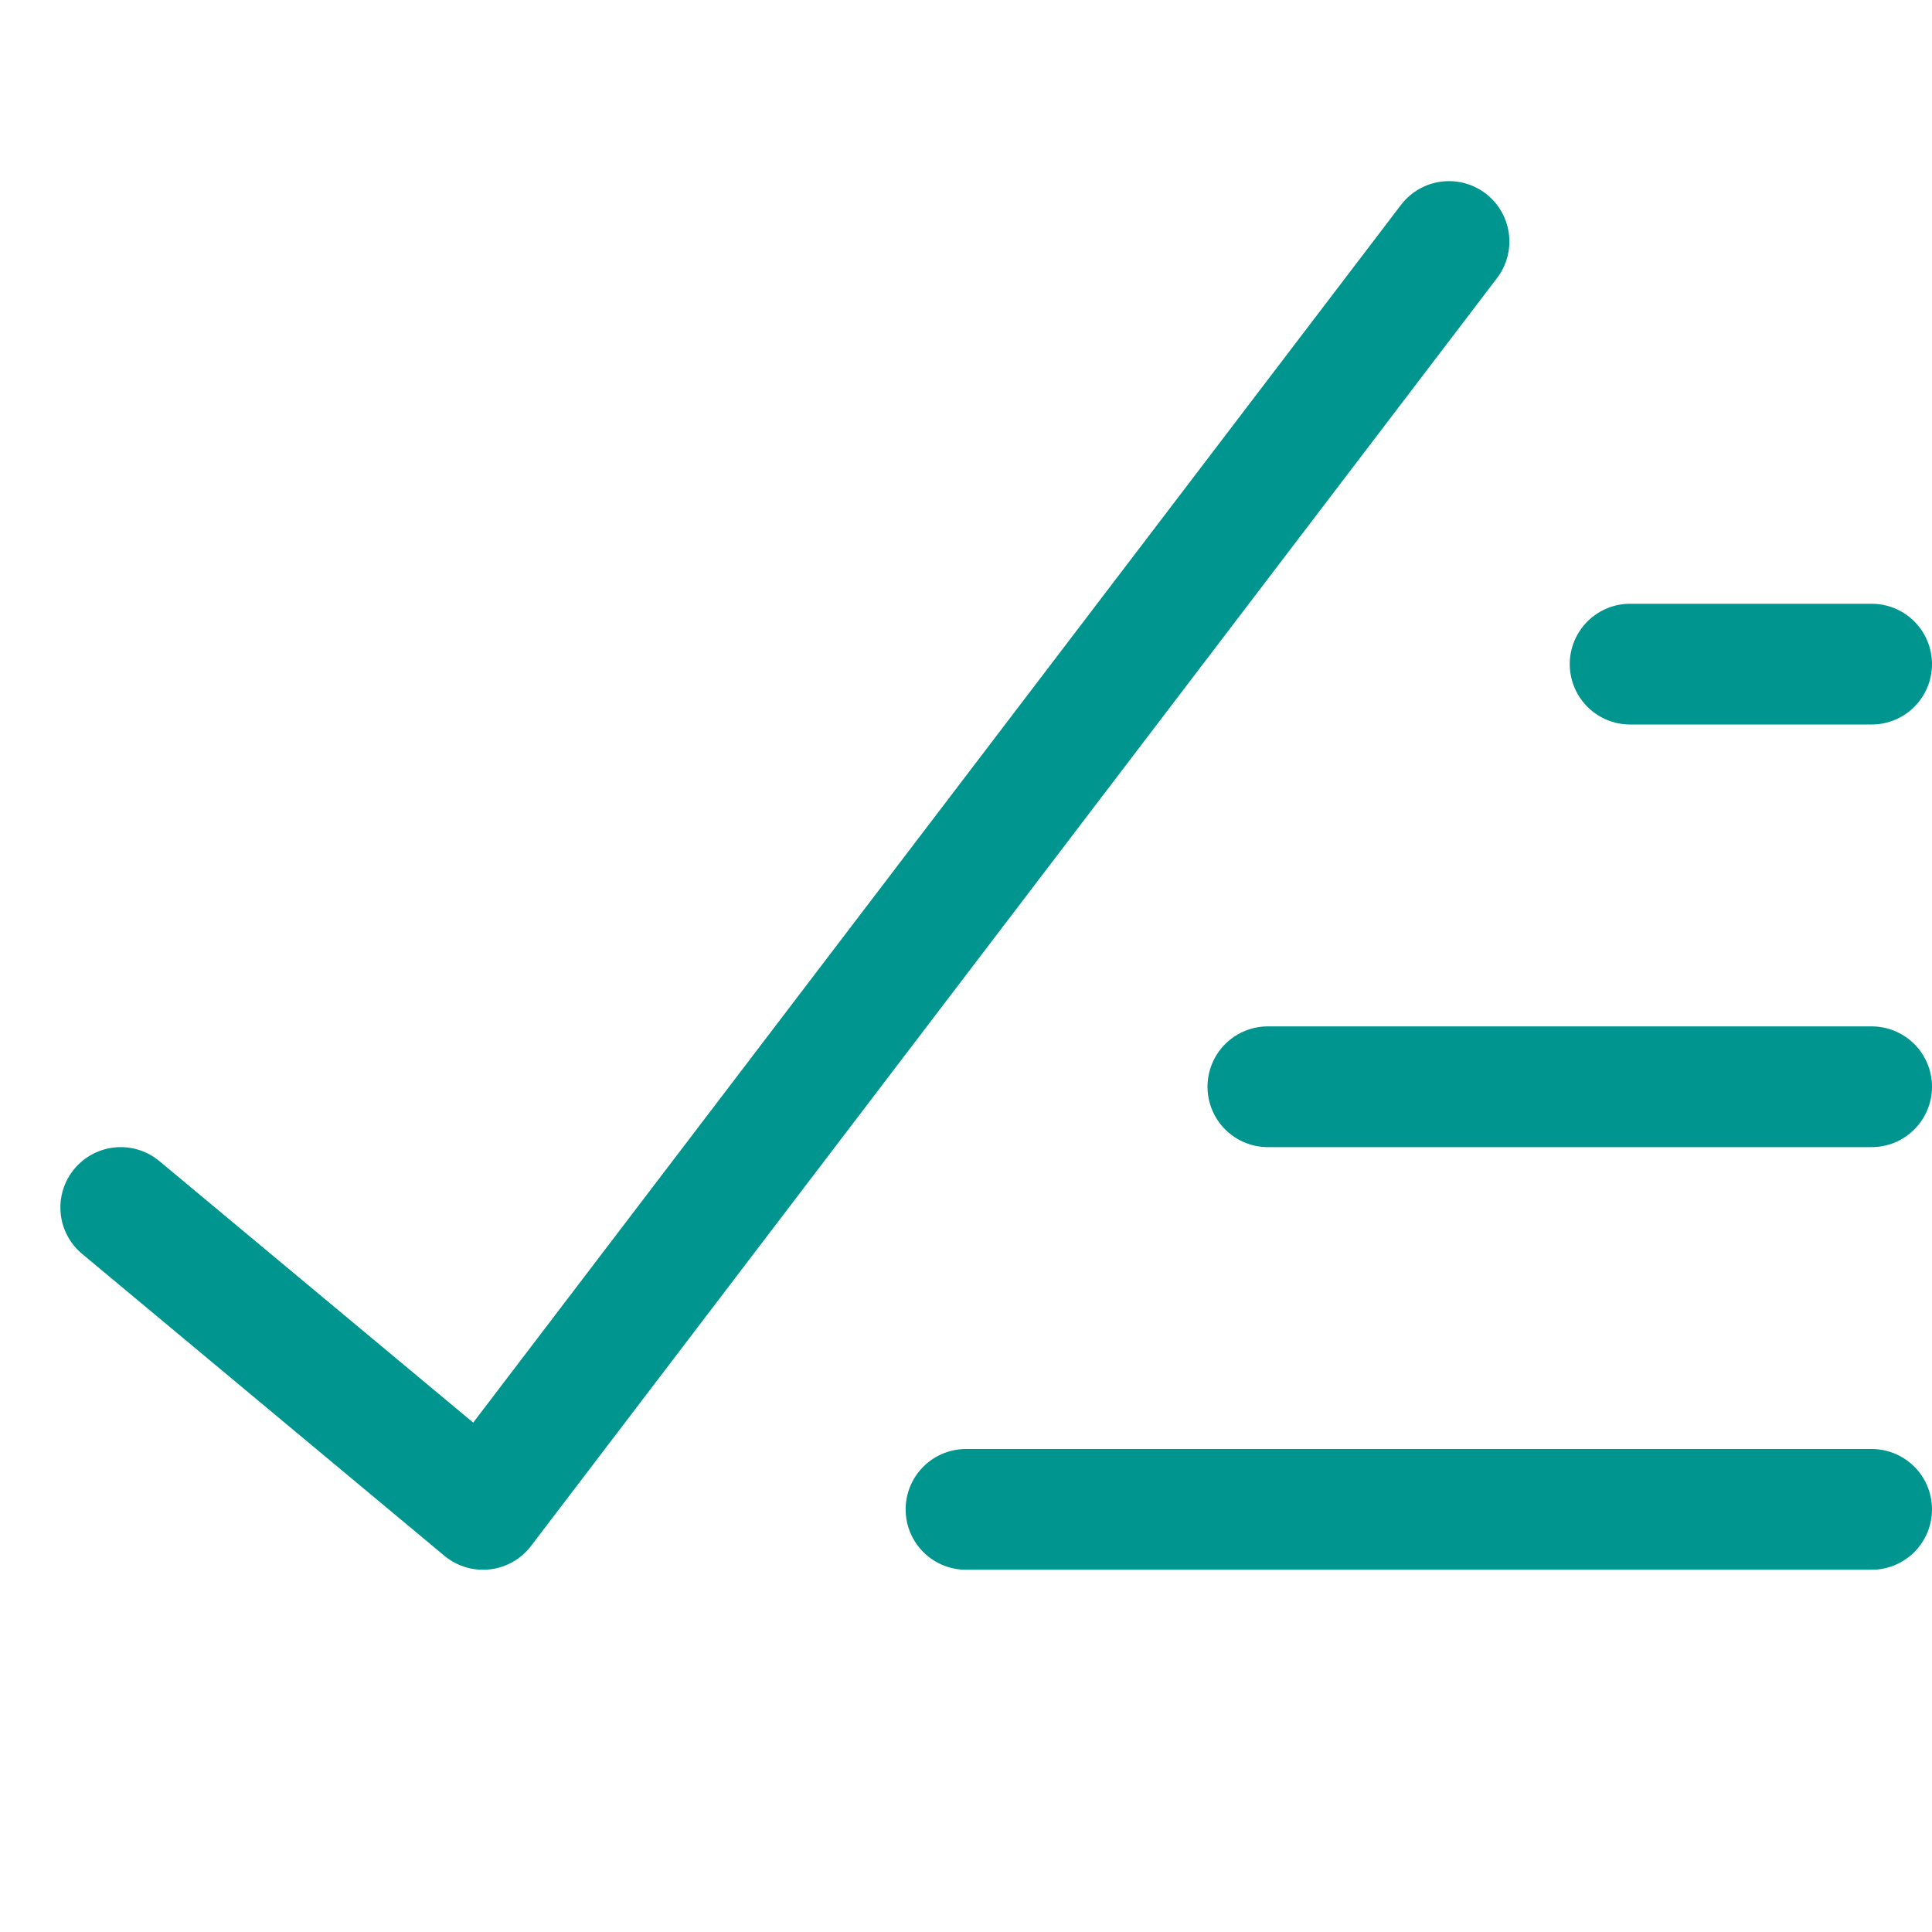 <?xml version="1.0" encoding="UTF-8"?>
<!-- Generator: Adobe Illustrator 25.1.0, SVG Export Plug-In . SVG Version: 6.00 Build 0)  -->
<svg xmlns="http://www.w3.org/2000/svg" xmlns:xlink="http://www.w3.org/1999/xlink" version="1.1" id="Layer_1" x="0px" y="0px" viewBox="0 0 32 32" style="enable-background:new 0 0 32 32;" xml:space="preserve">
<style type="text/css">
	.st0{fill:none;stroke:#002C77;stroke-width:2;stroke-linecap:round;stroke-linejoin:round;stroke-miterlimit:10;}
</style>
<g>
	<polyline class="st0" points="2,20 8,25 24,4  " style="stroke: #00968f;"/>
	<line class="st0" x1="31" y1="11" x2="27" y2="11" style="stroke: #00968f;"/>
	<line class="st0" x1="31" y1="18" x2="21" y2="18" style="stroke: #00968f;"/>
	<line class="st0" x1="31" y1="25" x2="16" y2="25" style="stroke: #00968f;"/>
</g>
</svg>
